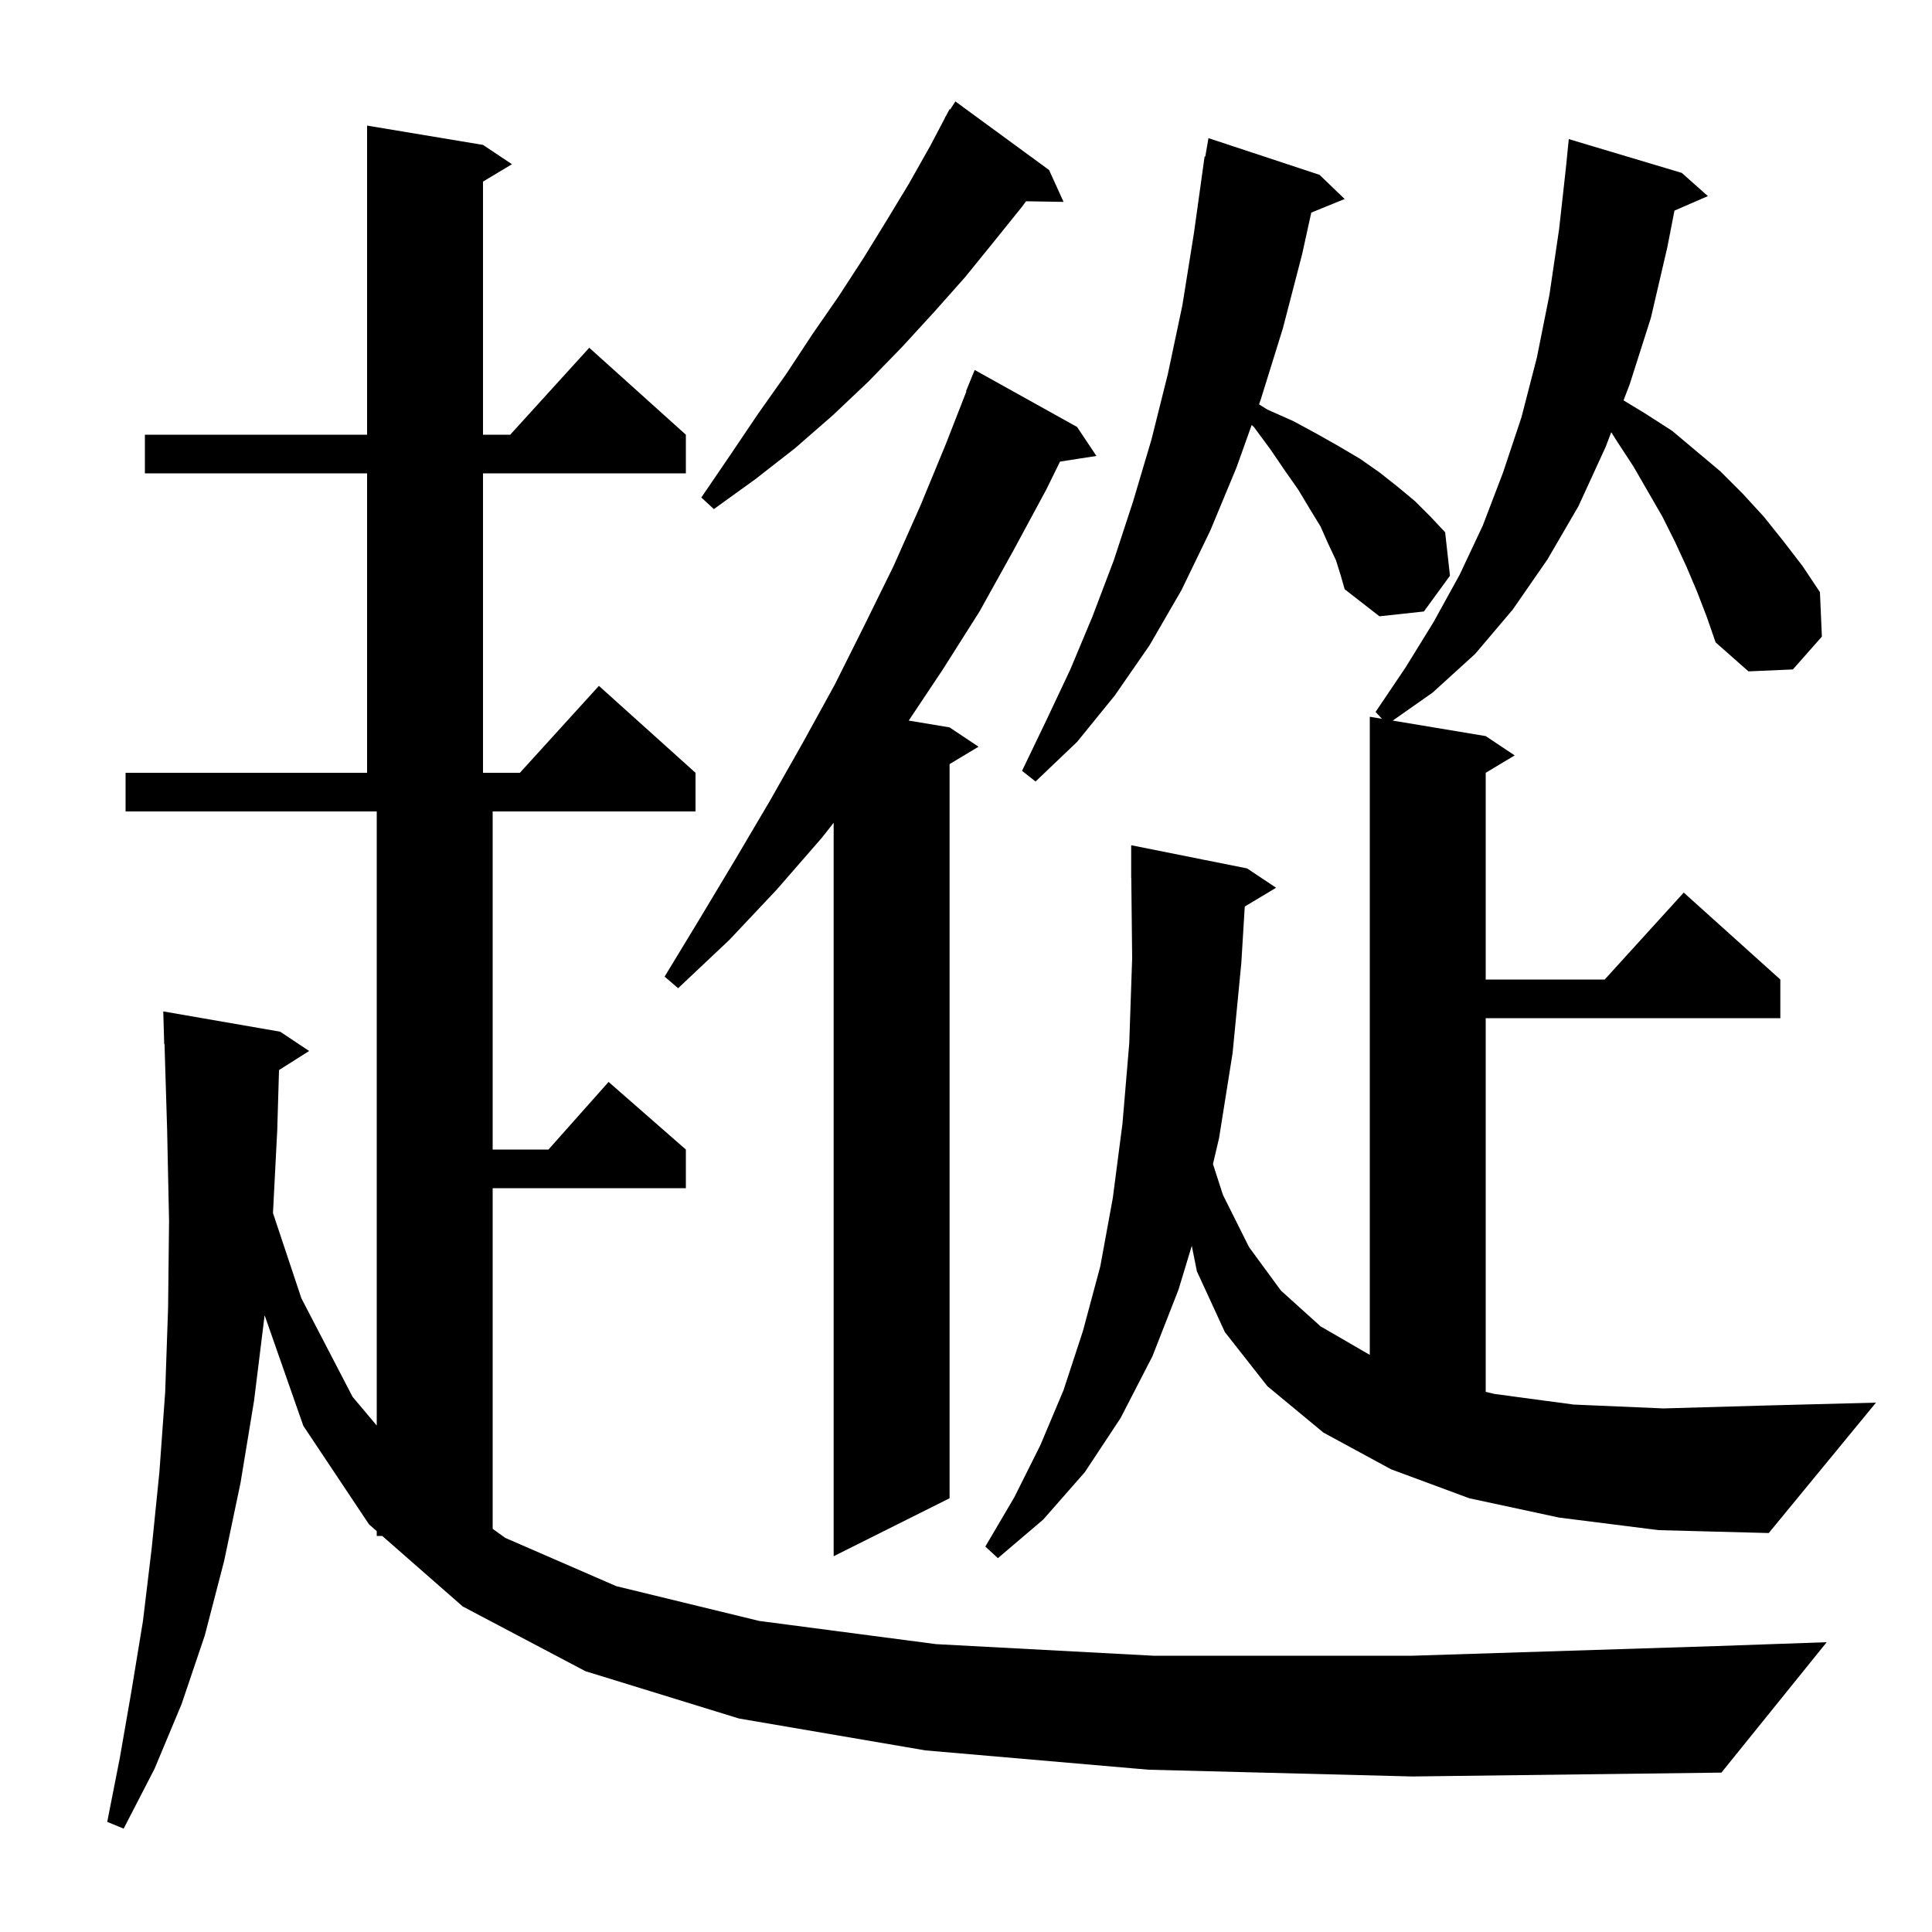 <svg xmlns="http://www.w3.org/2000/svg" xmlns:xlink="http://www.w3.org/1999/xlink" version="1.1" baseProfile="full" viewBox="0 0 200 200" width="200" height="200"><g fill="currentColor"><path d="M 118.9 183.2 L 95.8 181.2 L 76.5 177.9 L 60.6 173.0 L 47.9 166.3 L 39.569 159.0 L 39.0 159.0 L 39.0 158.501 L 38.2 157.8 L 31.4 147.6 L 27.393 136.153 L 26.3 145.0 L 24.9 153.5 L 23.2 161.6 L 21.2 169.3 L 18.8 176.4 L 16.0 183.1 L 12.8 189.3 L 11.1 188.6 L 12.4 182.0 L 13.6 175.1 L 14.8 167.8 L 15.7 160.3 L 16.5 152.4 L 17.1 144.1 L 17.4 135.4 L 17.5 126.4 L 17.3 116.9 L 17.031 108.097 L 17.0 108.1 L 16.9 104.7 L 29.0 106.8 L 32.0 108.8 L 28.883 110.772 L 28.7 117.0 L 28.258 125.574 L 31.2 134.4 L 36.5 144.6 L 39.0 147.571 L 39.0 84.0 L 13.0 84.0 L 13.0 80.0 L 38.0 80.0 L 38.0 49.0 L 15.0 49.0 L 15.0 45.0 L 38.0 45.0 L 38.0 13.0 L 50.0 15.0 L 53.0 17.0 L 50.0 18.8 L 50.0 45.0 L 52.818 45.0 L 61.0 36.0 L 71.0 45.0 L 71.0 49.0 L 50.0 49.0 L 50.0 80.0 L 53.818 80.0 L 62.0 71.0 L 72.0 80.0 L 72.0 84.0 L 51.0 84.0 L 51.0 119.0 L 56.778 119.0 L 63.0 112.0 L 71.0 119.0 L 71.0 123.0 L 51.0 123.0 L 51.0 158.265 L 52.3 159.2 L 63.8 164.2 L 78.6 167.8 L 96.9 170.2 L 119.4 171.4 L 146.2 171.4 L 177.7 170.4 L 189.1 170.0 L 178.2 183.5 L 146.2 183.9 Z M 175.7 61.3 L 174.6 58.7 L 173.4 56.1 L 172.1 53.5 L 169.1 48.3 L 167.4 45.7 L 166.798 44.744 L 166.2 46.3 L 163.4 52.4 L 160.2 57.9 L 156.6 63.1 L 152.7 67.7 L 148.3 71.7 L 144.176 74.596 L 153.8 76.2 L 156.8 78.2 L 153.8 80.0 L 153.8 101.4 L 166.118 101.4 L 174.3 92.4 L 184.3 101.4 L 184.3 105.4 L 153.8 105.4 L 153.8 144.081 L 154.7 144.3 L 162.9 145.4 L 172.2 145.8 L 182.7 145.5 L 194.2 145.2 L 183.1 158.7 L 171.7 158.4 L 161.4 157.1 L 152.1 155.1 L 144.0 152.1 L 137.0 148.3 L 131.2 143.5 L 126.8 137.9 L 123.9 131.6 L 123.373 128.964 L 122.0 133.5 L 119.3 140.4 L 116.0 146.8 L 112.3 152.4 L 108.0 157.3 L 103.3 161.3 L 102.0 160.1 L 105.0 155.0 L 107.7 149.6 L 110.1 143.9 L 112.1 137.8 L 113.9 131.1 L 115.2 124.0 L 116.2 116.3 L 116.9 108.0 L 117.2 99.2 L 117.111 90.899 L 117.1 90.9 L 117.1 87.5 L 129.1 89.9 L 132.1 91.9 L 128.858 93.845 L 128.5 99.7 L 127.6 109.0 L 126.2 117.8 L 125.566 120.501 L 126.6 123.7 L 129.3 129.1 L 132.6 133.6 L 136.7 137.3 L 141.7 140.2 L 141.8 140.24 L 141.8 74.2 L 143.055 74.409 L 142.4 73.7 L 145.5 69.1 L 148.4 64.4 L 151.1 59.5 L 153.5 54.4 L 155.6 48.9 L 157.5 43.2 L 159.1 37.0 L 160.4 30.5 L 161.4 23.7 L 162.1 17.4 L 162.4 14.4 L 174.1 17.9 L 176.8 20.3 L 173.34 21.802 L 172.6 25.6 L 170.9 32.9 L 168.7 39.8 L 168.067 41.445 L 170.3 42.8 L 173.1 44.6 L 178.1 48.8 L 180.4 51.1 L 182.6 53.5 L 184.6 56.0 L 186.6 58.6 L 188.4 61.3 L 188.6 65.9 L 185.6 69.3 L 181.0 69.5 L 177.6 66.5 L 176.7 63.9 Z M 111.5 44.2 L 113.5 47.2 L 109.735 47.784 L 108.3 50.7 L 104.9 57.0 L 101.4 63.3 L 97.6 69.3 L 94.07 74.595 L 98.3 75.3 L 101.3 77.3 L 98.3 79.1 L 98.3 155.1 L 86.3 161.1 L 86.3 85.173 L 85.1 86.7 L 80.4 92.1 L 75.5 97.3 L 70.2 102.3 L 68.8 101.1 L 72.5 95.0 L 76.1 89.0 L 79.7 82.9 L 83.1 76.9 L 86.4 70.9 L 89.5 64.7 L 92.5 58.6 L 95.3 52.3 L 97.9 46.0 L 100.043 40.514 L 100.0 40.5 L 100.9 38.3 Z M 138.3 58.0 L 137.5 56.3 L 136.7 54.5 L 135.6 52.7 L 134.4 50.7 L 133.0 48.7 L 131.5 46.5 L 129.8 44.2 L 129.573 43.995 L 128.0 48.4 L 125.3 54.9 L 122.3 61.1 L 119.0 66.8 L 115.4 72.0 L 111.5 76.8 L 107.2 80.9 L 105.8 79.8 L 108.3 74.6 L 110.8 69.3 L 113.1 63.8 L 115.3 58.0 L 117.3 51.9 L 119.2 45.5 L 120.9 38.7 L 122.4 31.6 L 123.6 24.1 L 124.7 16.2 L 124.77 16.211 L 125.1 14.3 L 136.6 18.1 L 139.2 20.6 L 135.742 22.009 L 134.8 26.3 L 132.8 34.0 L 130.5 41.4 L 130.336 41.86 L 131.2 42.4 L 133.9 43.6 L 136.3 44.9 L 138.6 46.2 L 140.8 47.5 L 142.8 48.9 L 144.7 50.4 L 146.5 51.9 L 148.1 53.5 L 149.6 55.1 L 150.1 59.6 L 147.4 63.3 L 142.8 63.8 L 139.2 61.0 L 138.8 59.6 Z M 108.6 17.6 L 110.1 20.9 L 106.217 20.834 L 105.8 21.4 L 102.9 25.0 L 99.9 28.7 L 96.7 32.3 L 93.4 35.9 L 89.9 39.5 L 86.2 43.0 L 82.3 46.4 L 78.2 49.6 L 73.9 52.7 L 72.6 51.5 L 75.6 47.1 L 78.5 42.8 L 81.4 38.7 L 84.1 34.6 L 86.8 30.7 L 89.4 26.7 L 91.8 22.8 L 94.1 19.0 L 96.3 15.1 L 97.821 12.21 L 97.8 12.2 L 97.941 11.982 L 98.3 11.3 L 98.359 11.336 L 98.9 10.5 Z "/></g></svg>